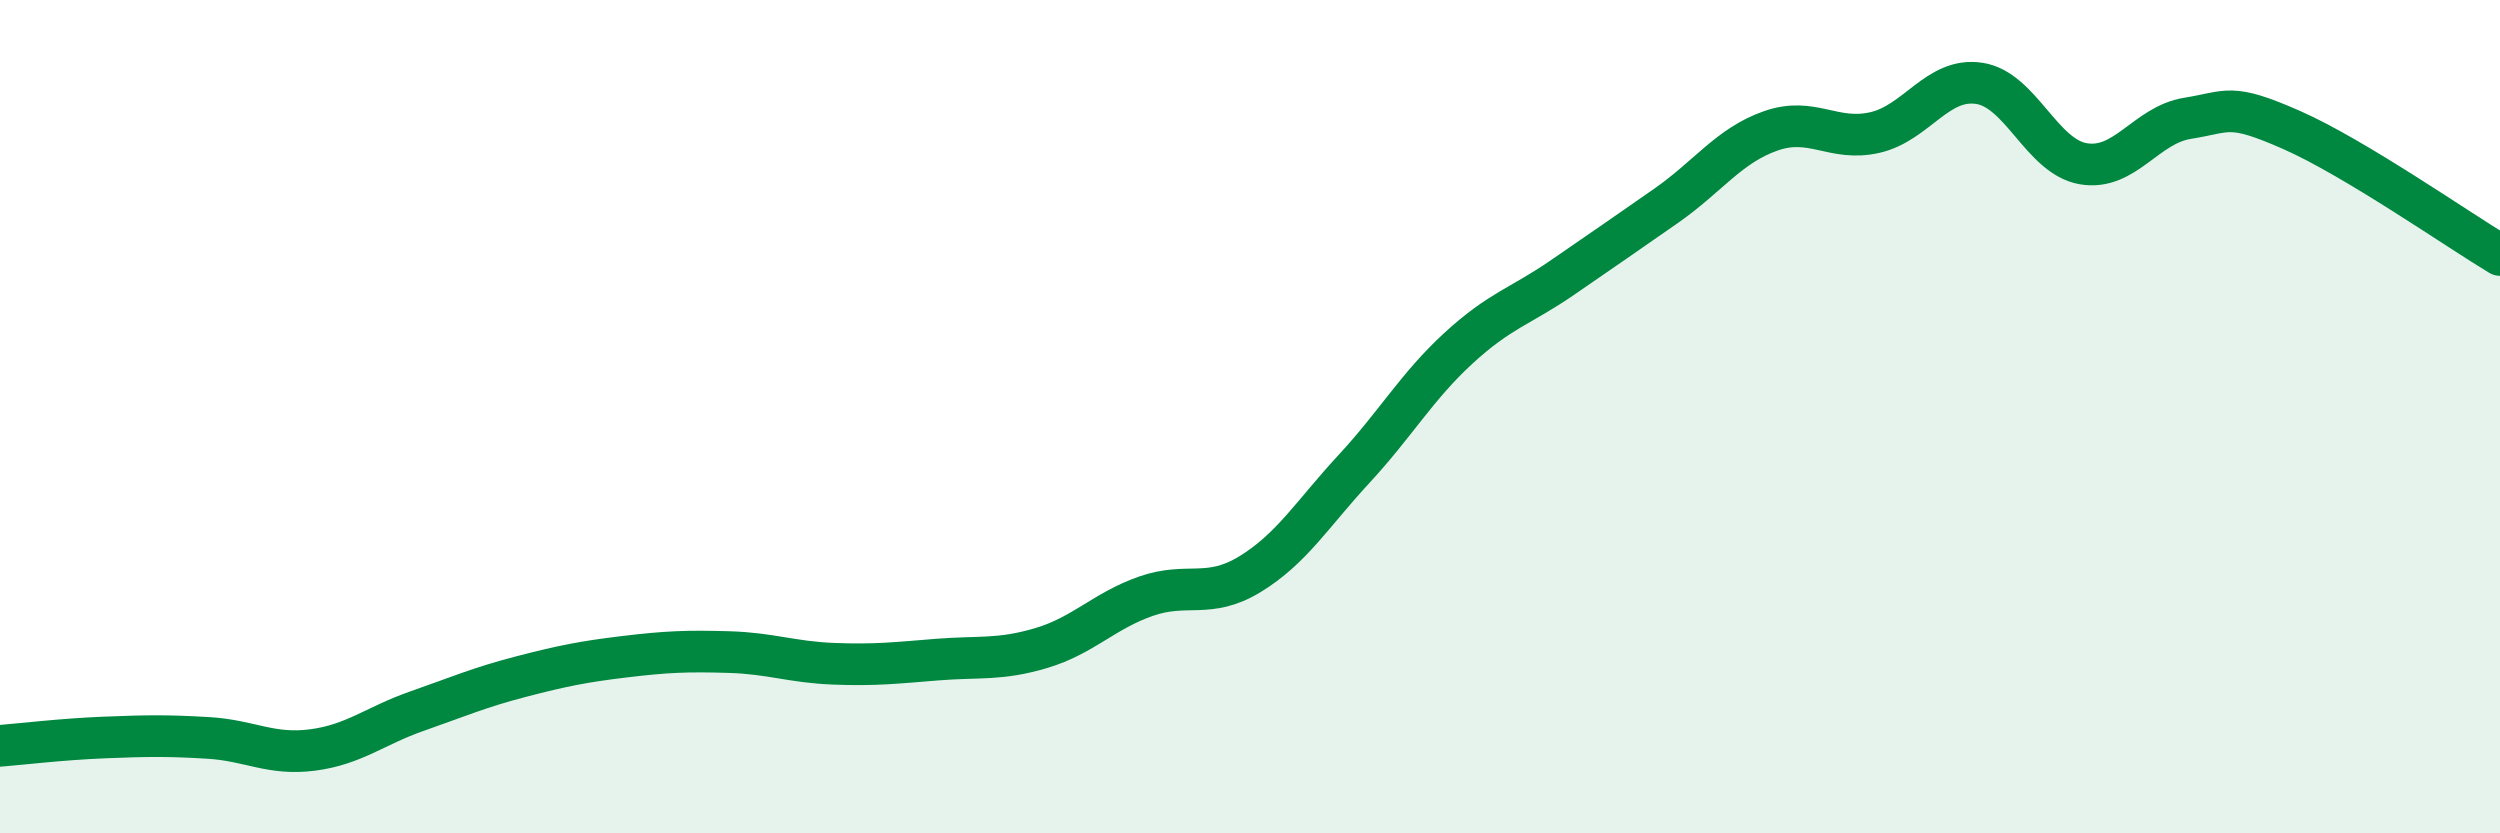 
    <svg width="60" height="20" viewBox="0 0 60 20" xmlns="http://www.w3.org/2000/svg">
      <path
        d="M 0,17.9 C 0.5,17.86 1.5,17.74 2.5,17.7 C 3.5,17.66 4,17.65 5,17.71 C 6,17.77 6.5,18.13 7.5,18 C 8.5,17.87 9,17.42 10,17.07 C 11,16.72 11.5,16.5 12.5,16.24 C 13.5,15.98 14,15.88 15,15.76 C 16,15.64 16.5,15.62 17.5,15.65 C 18.5,15.68 19,15.89 20,15.93 C 21,15.97 21.5,15.91 22.5,15.83 C 23.5,15.75 24,15.85 25,15.55 C 26,15.25 26.5,14.66 27.5,14.31 C 28.5,13.96 29,14.39 30,13.78 C 31,13.17 31.5,12.33 32.5,11.25 C 33.5,10.17 34,9.28 35,8.36 C 36,7.44 36.5,7.35 37.5,6.66 C 38.5,5.97 39,5.63 40,4.93 C 41,4.23 41.5,3.49 42.5,3.14 C 43.5,2.79 44,3.41 45,3.18 C 46,2.95 46.5,1.85 47.5,2 C 48.5,2.15 49,3.76 50,3.93 C 51,4.1 51.5,3 52.5,2.84 C 53.5,2.68 53.5,2.46 55,3.12 C 56.5,3.78 59,5.52 60,6.12L60 20L0 20Z"
        fill="#008740"
        opacity="0.1"
        stroke-linecap="round"
        stroke-linejoin="round"
      />
      <path
        d="M 0,17.9 C 0.5,17.86 1.5,17.74 2.5,17.7 C 3.5,17.66 4,17.65 5,17.71 C 6,17.77 6.5,18.13 7.5,18 C 8.5,17.87 9,17.42 10,17.07 C 11,16.72 11.5,16.5 12.5,16.24 C 13.5,15.98 14,15.88 15,15.76 C 16,15.64 16.5,15.62 17.5,15.65 C 18.5,15.68 19,15.89 20,15.93 C 21,15.97 21.5,15.91 22.5,15.83 C 23.5,15.75 24,15.85 25,15.55 C 26,15.25 26.5,14.66 27.5,14.31 C 28.5,13.96 29,14.39 30,13.78 C 31,13.17 31.5,12.33 32.5,11.25 C 33.5,10.17 34,9.28 35,8.36 C 36,7.44 36.5,7.35 37.5,6.66 C 38.5,5.97 39,5.63 40,4.93 C 41,4.23 41.5,3.49 42.5,3.14 C 43.5,2.79 44,3.41 45,3.18 C 46,2.95 46.5,1.85 47.5,2 C 48.5,2.15 49,3.76 50,3.93 C 51,4.1 51.5,3 52.5,2.84 C 53.5,2.68 53.5,2.46 55,3.12 C 56.5,3.78 59,5.52 60,6.12"
        stroke="#008740"
        stroke-width="1"
        fill="none"
        stroke-linecap="round"
        stroke-linejoin="round"
      />
    </svg>
  
